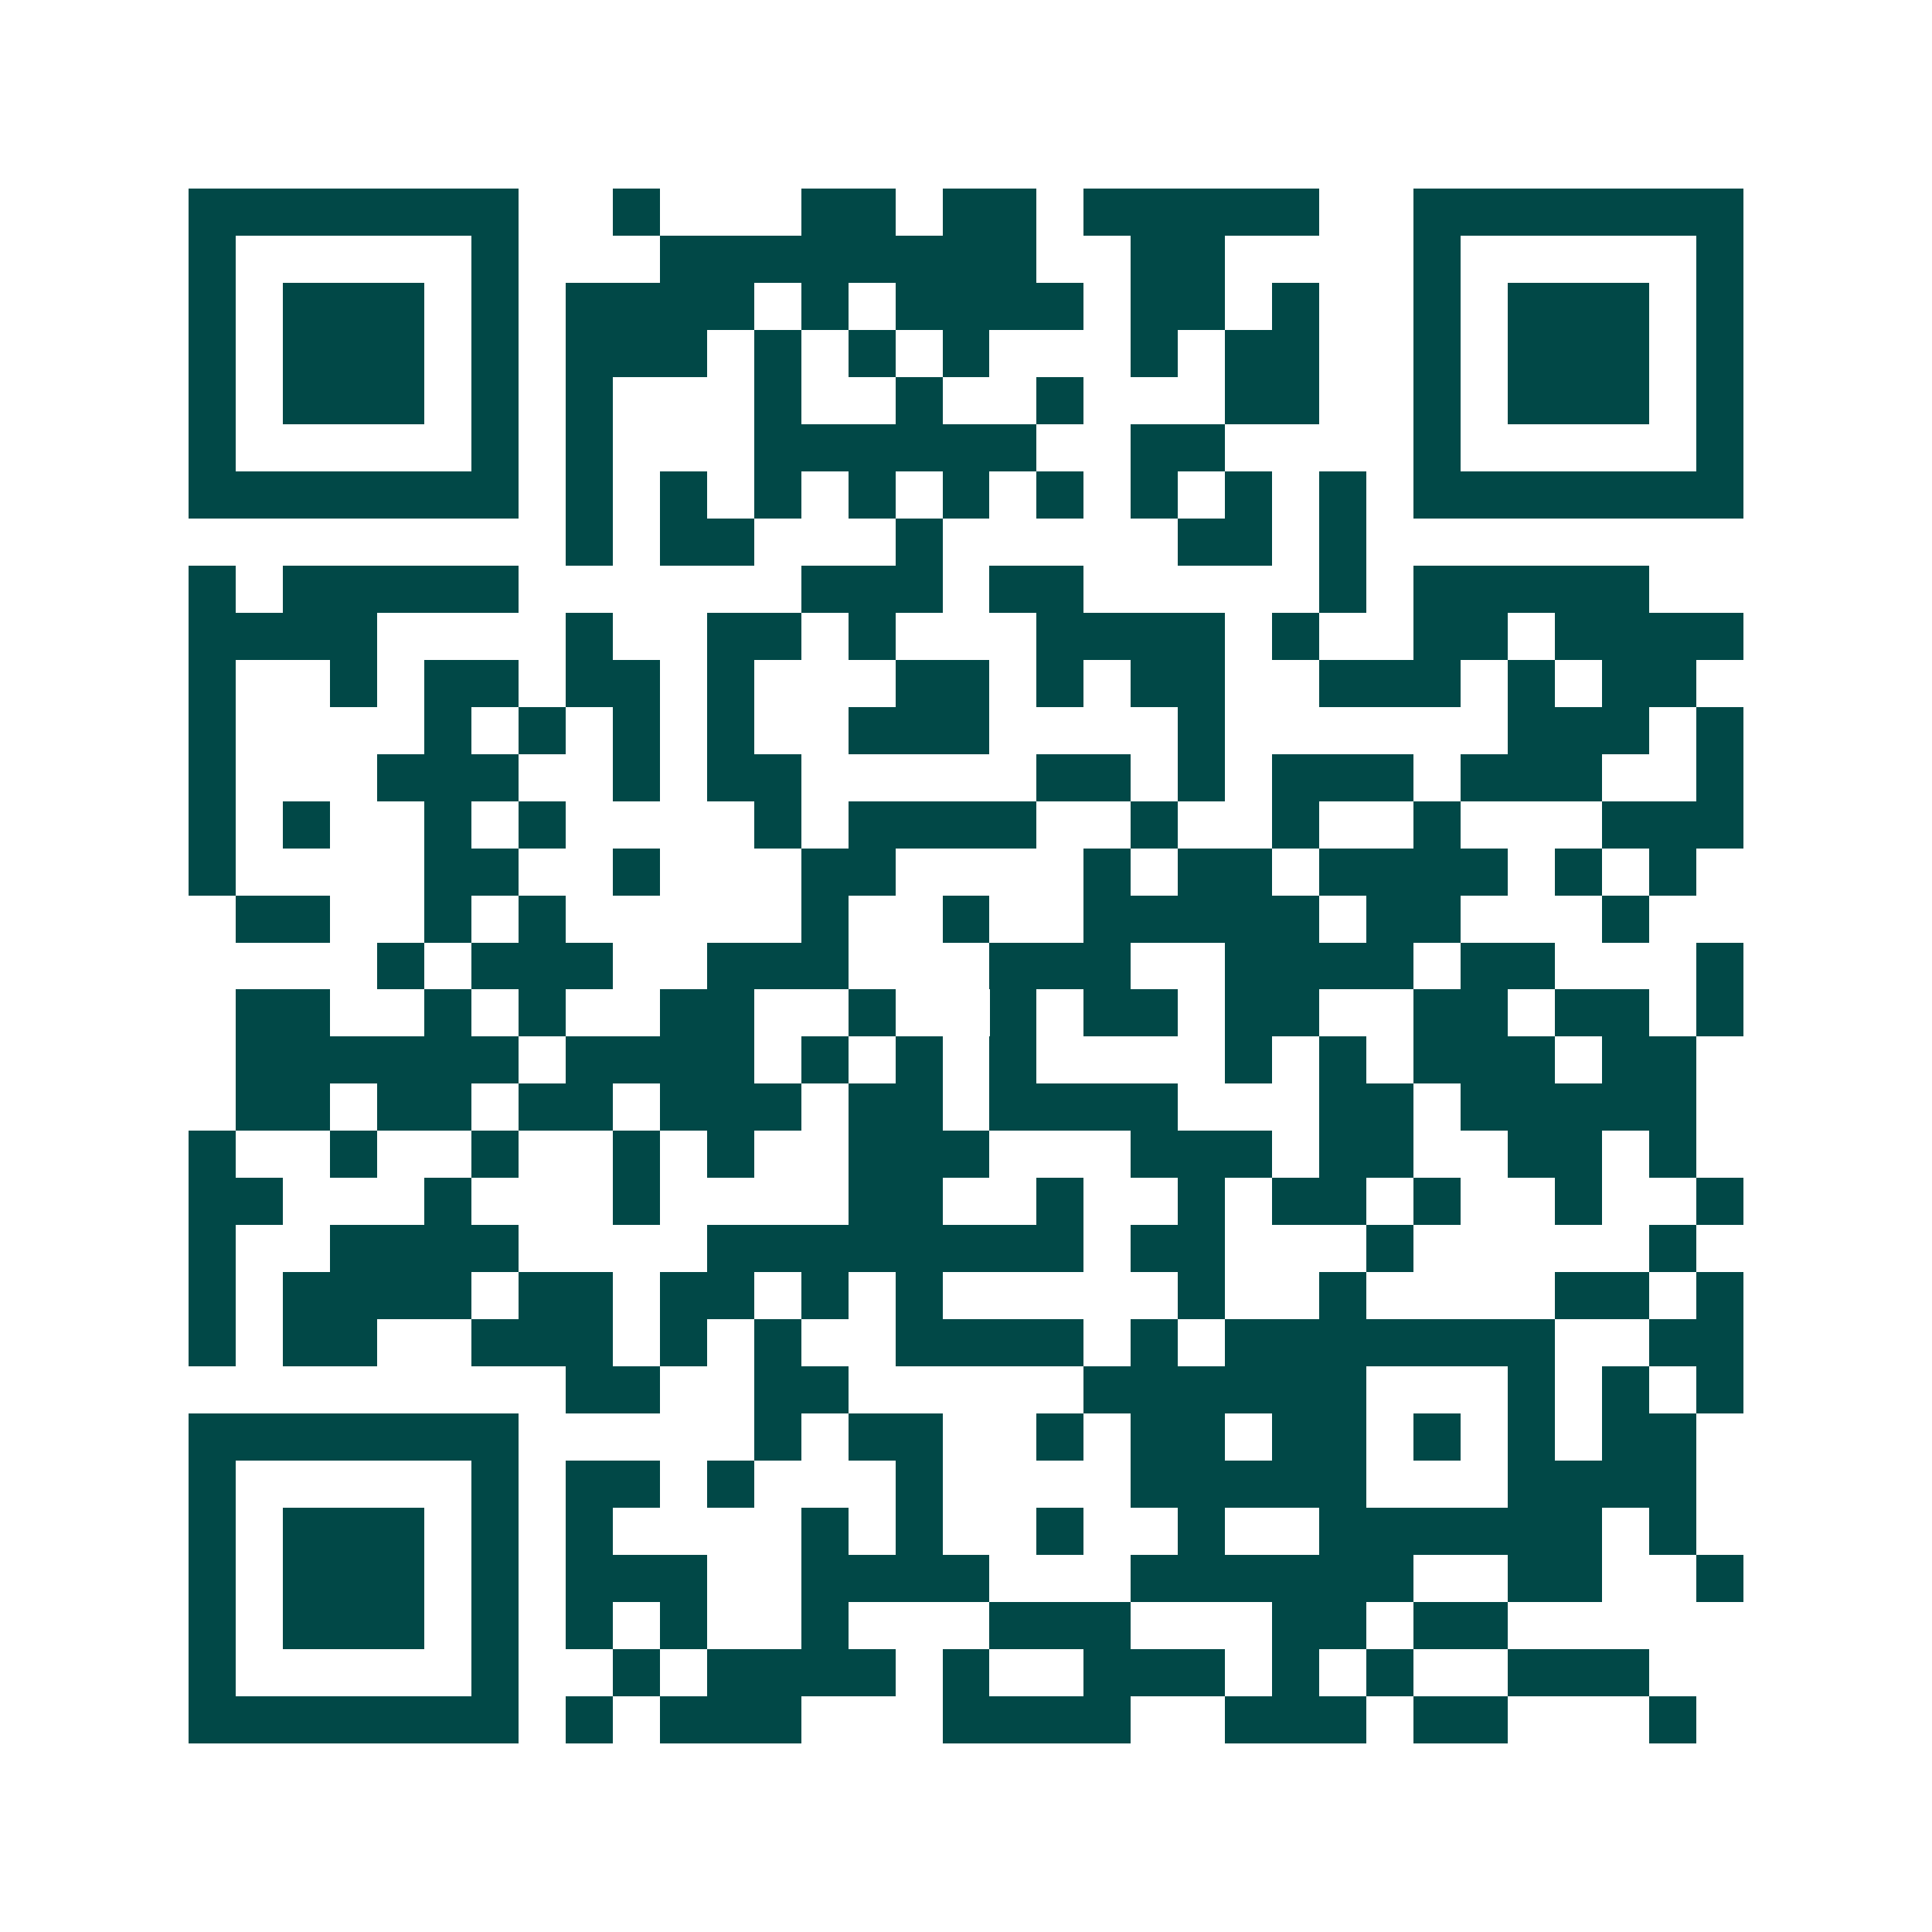 <svg xmlns="http://www.w3.org/2000/svg" width="200" height="200" viewBox="0 0 41 41" shape-rendering="crispEdges"><path fill="#ffffff" d="M0 0h41v41H0z"/><path stroke="#014847" d="M4 4.5h7m2 0h1m3 0h2m1 0h2m1 0h5m2 0h7M4 5.5h1m5 0h1m3 0h8m2 0h2m4 0h1m5 0h1M4 6.5h1m1 0h3m1 0h1m1 0h4m1 0h1m1 0h4m1 0h2m1 0h1m2 0h1m1 0h3m1 0h1M4 7.5h1m1 0h3m1 0h1m1 0h3m1 0h1m1 0h1m1 0h1m3 0h1m1 0h2m2 0h1m1 0h3m1 0h1M4 8.5h1m1 0h3m1 0h1m1 0h1m3 0h1m2 0h1m2 0h1m3 0h2m2 0h1m1 0h3m1 0h1M4 9.5h1m5 0h1m1 0h1m3 0h6m2 0h2m4 0h1m5 0h1M4 10.5h7m1 0h1m1 0h1m1 0h1m1 0h1m1 0h1m1 0h1m1 0h1m1 0h1m1 0h1m1 0h7M12 11.5h1m1 0h2m3 0h1m5 0h2m1 0h1M4 12.5h1m1 0h5m6 0h3m1 0h2m5 0h1m1 0h5M4 13.5h4m4 0h1m2 0h2m1 0h1m3 0h4m1 0h1m2 0h2m1 0h4M4 14.5h1m2 0h1m1 0h2m1 0h2m1 0h1m3 0h2m1 0h1m1 0h2m2 0h3m1 0h1m1 0h2M4 15.5h1m4 0h1m1 0h1m1 0h1m1 0h1m2 0h3m4 0h1m6 0h3m1 0h1M4 16.5h1m3 0h3m2 0h1m1 0h2m5 0h2m1 0h1m1 0h3m1 0h3m2 0h1M4 17.5h1m1 0h1m2 0h1m1 0h1m4 0h1m1 0h4m2 0h1m2 0h1m2 0h1m3 0h3M4 18.5h1m4 0h2m2 0h1m3 0h2m4 0h1m1 0h2m1 0h4m1 0h1m1 0h1M5 19.5h2m2 0h1m1 0h1m5 0h1m2 0h1m2 0h5m1 0h2m3 0h1M8 20.5h1m1 0h3m2 0h3m3 0h3m2 0h4m1 0h2m3 0h1M5 21.5h2m2 0h1m1 0h1m2 0h2m2 0h1m2 0h1m1 0h2m1 0h2m2 0h2m1 0h2m1 0h1M5 22.5h6m1 0h4m1 0h1m1 0h1m1 0h1m4 0h1m1 0h1m1 0h3m1 0h2M5 23.5h2m1 0h2m1 0h2m1 0h3m1 0h2m1 0h4m3 0h2m1 0h5M4 24.5h1m2 0h1m2 0h1m2 0h1m1 0h1m2 0h3m3 0h3m1 0h2m2 0h2m1 0h1M4 25.5h2m3 0h1m3 0h1m4 0h2m2 0h1m2 0h1m1 0h2m1 0h1m2 0h1m2 0h1M4 26.5h1m2 0h4m4 0h8m1 0h2m3 0h1m5 0h1M4 27.5h1m1 0h4m1 0h2m1 0h2m1 0h1m1 0h1m5 0h1m2 0h1m4 0h2m1 0h1M4 28.5h1m1 0h2m2 0h3m1 0h1m1 0h1m2 0h4m1 0h1m1 0h7m2 0h2M12 29.5h2m2 0h2m5 0h6m3 0h1m1 0h1m1 0h1M4 30.5h7m5 0h1m1 0h2m2 0h1m1 0h2m1 0h2m1 0h1m1 0h1m1 0h2M4 31.5h1m5 0h1m1 0h2m1 0h1m3 0h1m4 0h5m3 0h4M4 32.5h1m1 0h3m1 0h1m1 0h1m4 0h1m1 0h1m2 0h1m2 0h1m2 0h6m1 0h1M4 33.5h1m1 0h3m1 0h1m1 0h3m2 0h4m3 0h6m2 0h2m2 0h1M4 34.5h1m1 0h3m1 0h1m1 0h1m1 0h1m2 0h1m3 0h3m3 0h2m1 0h2M4 35.5h1m5 0h1m2 0h1m1 0h4m1 0h1m2 0h3m1 0h1m1 0h1m2 0h3M4 36.5h7m1 0h1m1 0h3m3 0h4m2 0h3m1 0h2m3 0h1"/></svg>
